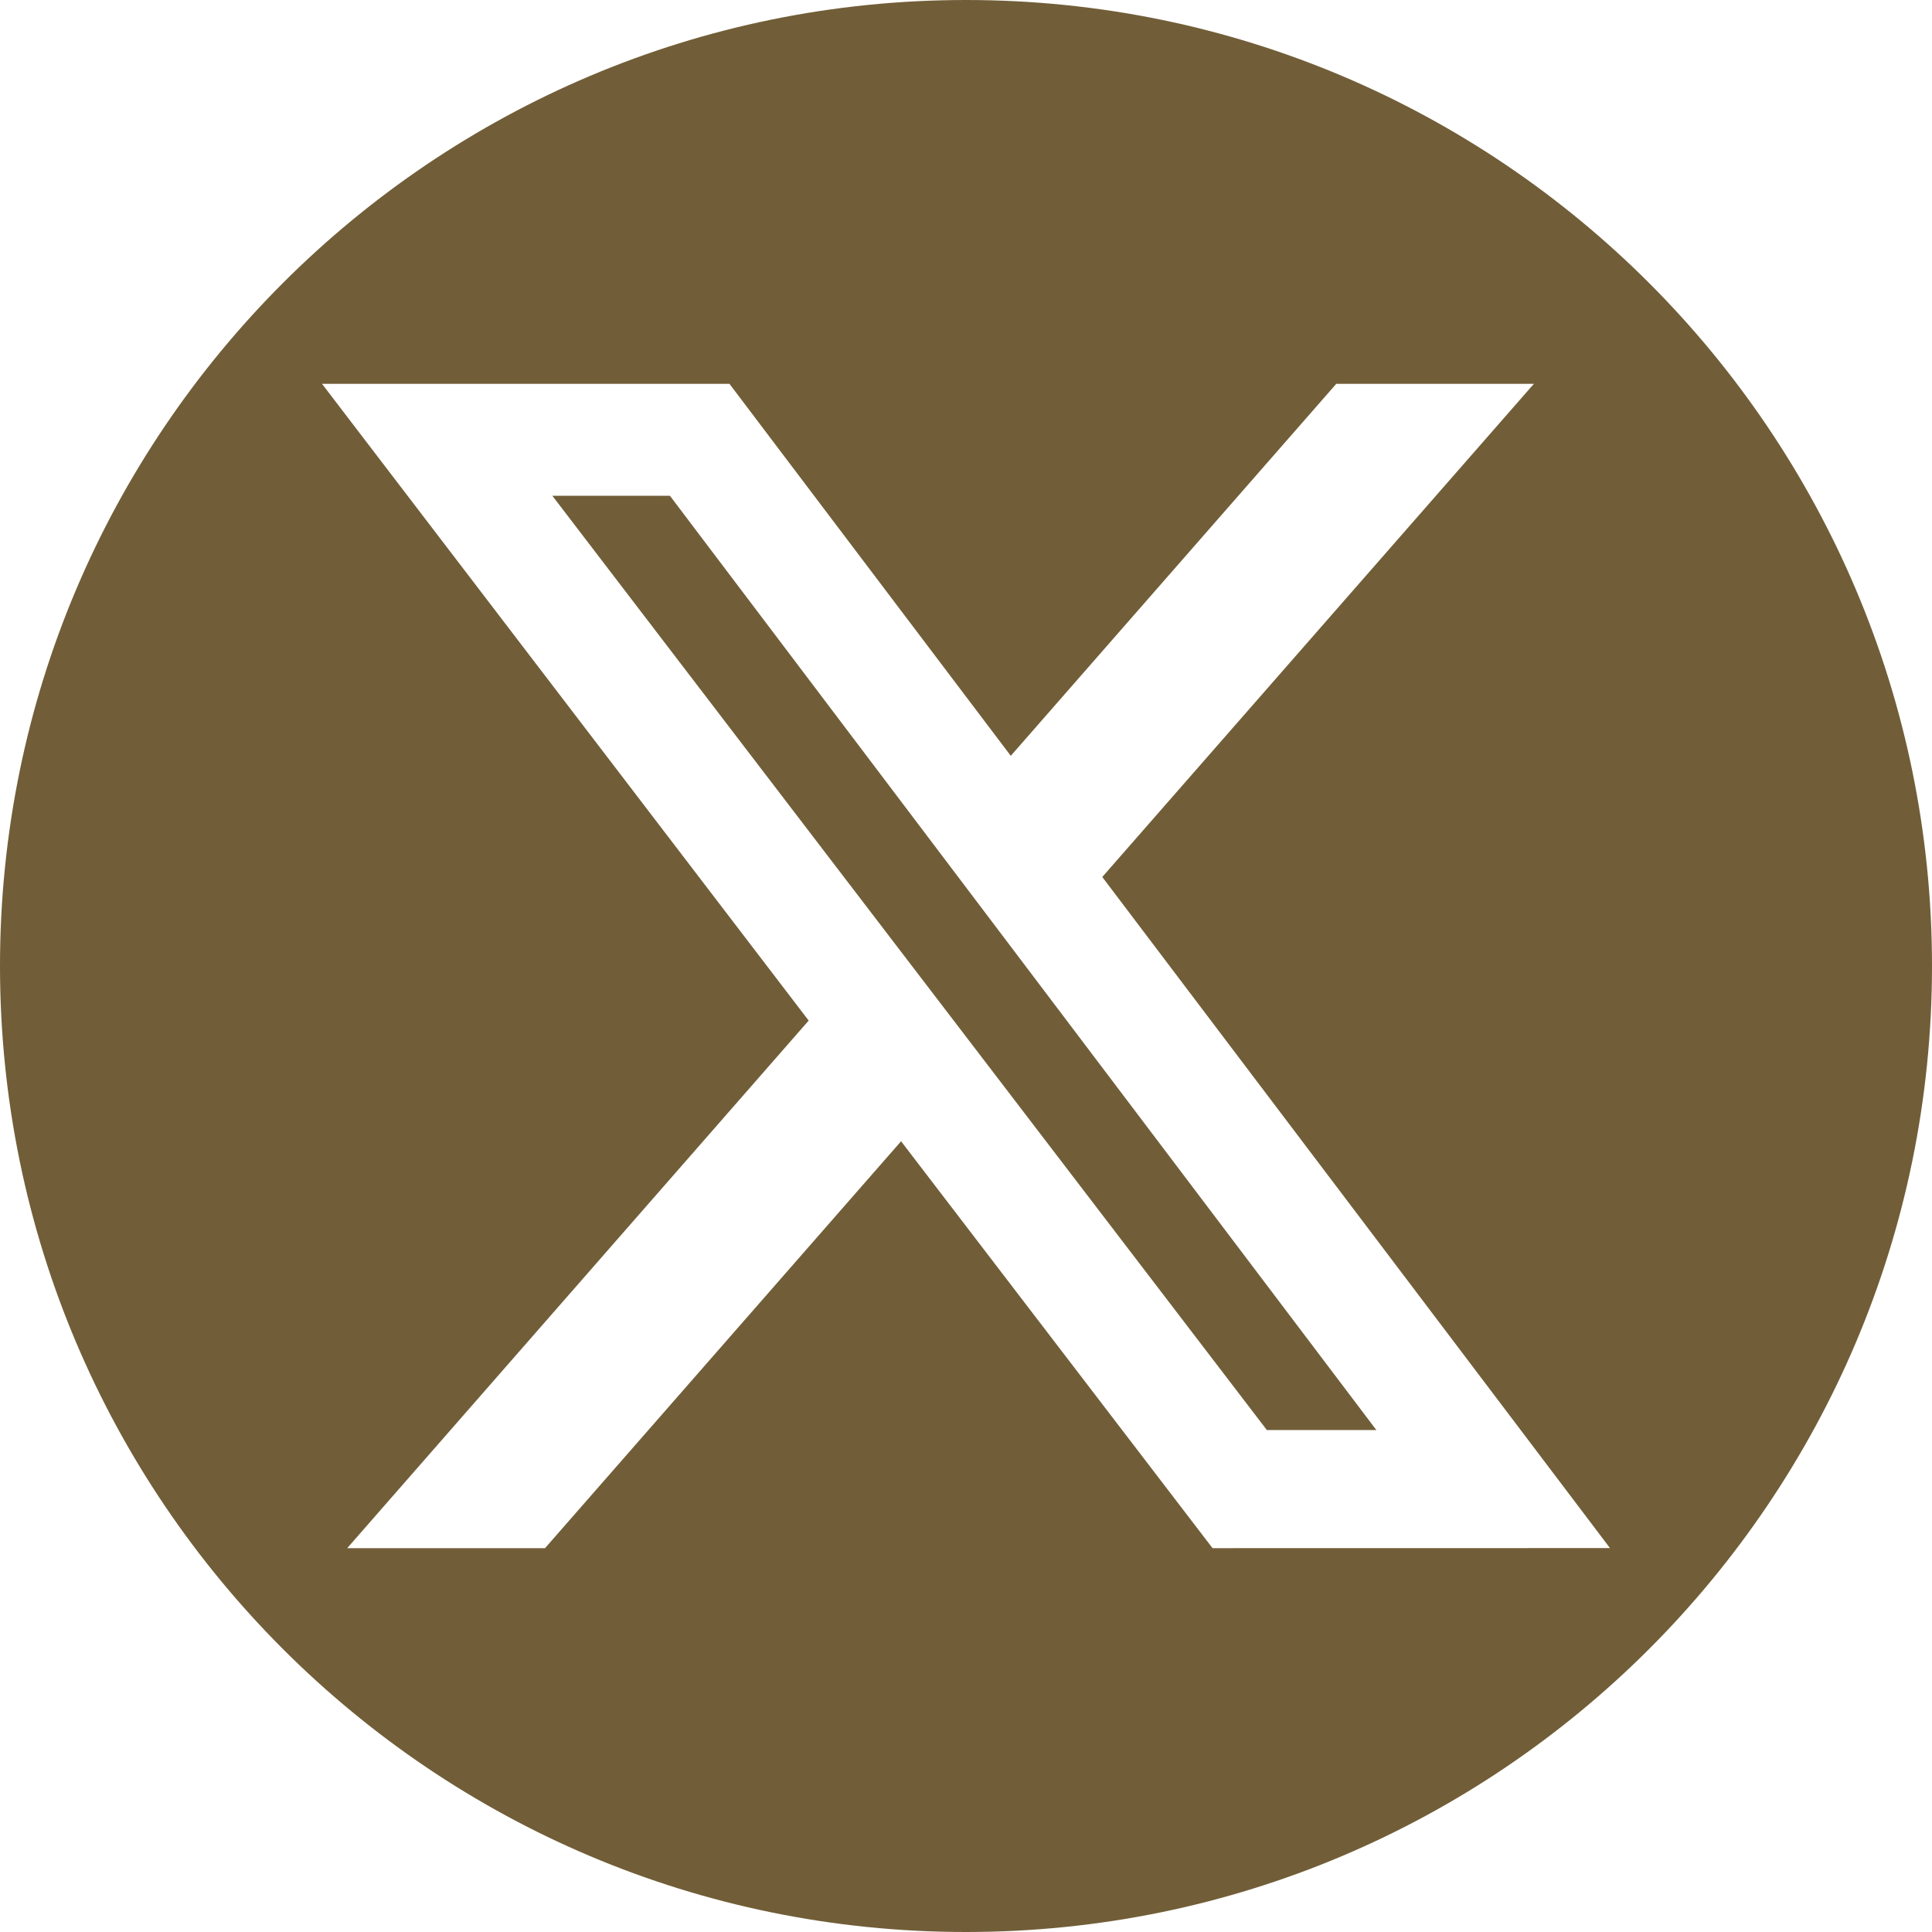 <svg width="28" height="28" viewBox="0 0 28 28" fill="none" xmlns="http://www.w3.org/2000/svg">
<g clip-path="url(#clip0_14_711)">
<path d="M8.005 7.185L18.36 20.725H19.947L9.709 7.185H8.005Z" fill="#715E38"/>
<path d="M14 0C6.269 0 0 6.269 0 14C0 21.732 6.269 28 14 28C21.732 28 28 21.732 28 14C28 6.269 21.732 0 14 0ZM17.573 22.437L13.059 16.54L7.899 22.437H5.032L11.72 14.791L4.667 5.563H10.572L14.649 10.954L19.366 5.563H22.23L15.975 12.71L23.333 22.436L17.573 22.437Z" fill="#715E38"/>
</g>
<defs>
<clipPath id="clip0_14_711">
<rect width="28" height="28" fill="white"/>
</clipPath>
</defs>
</svg>
